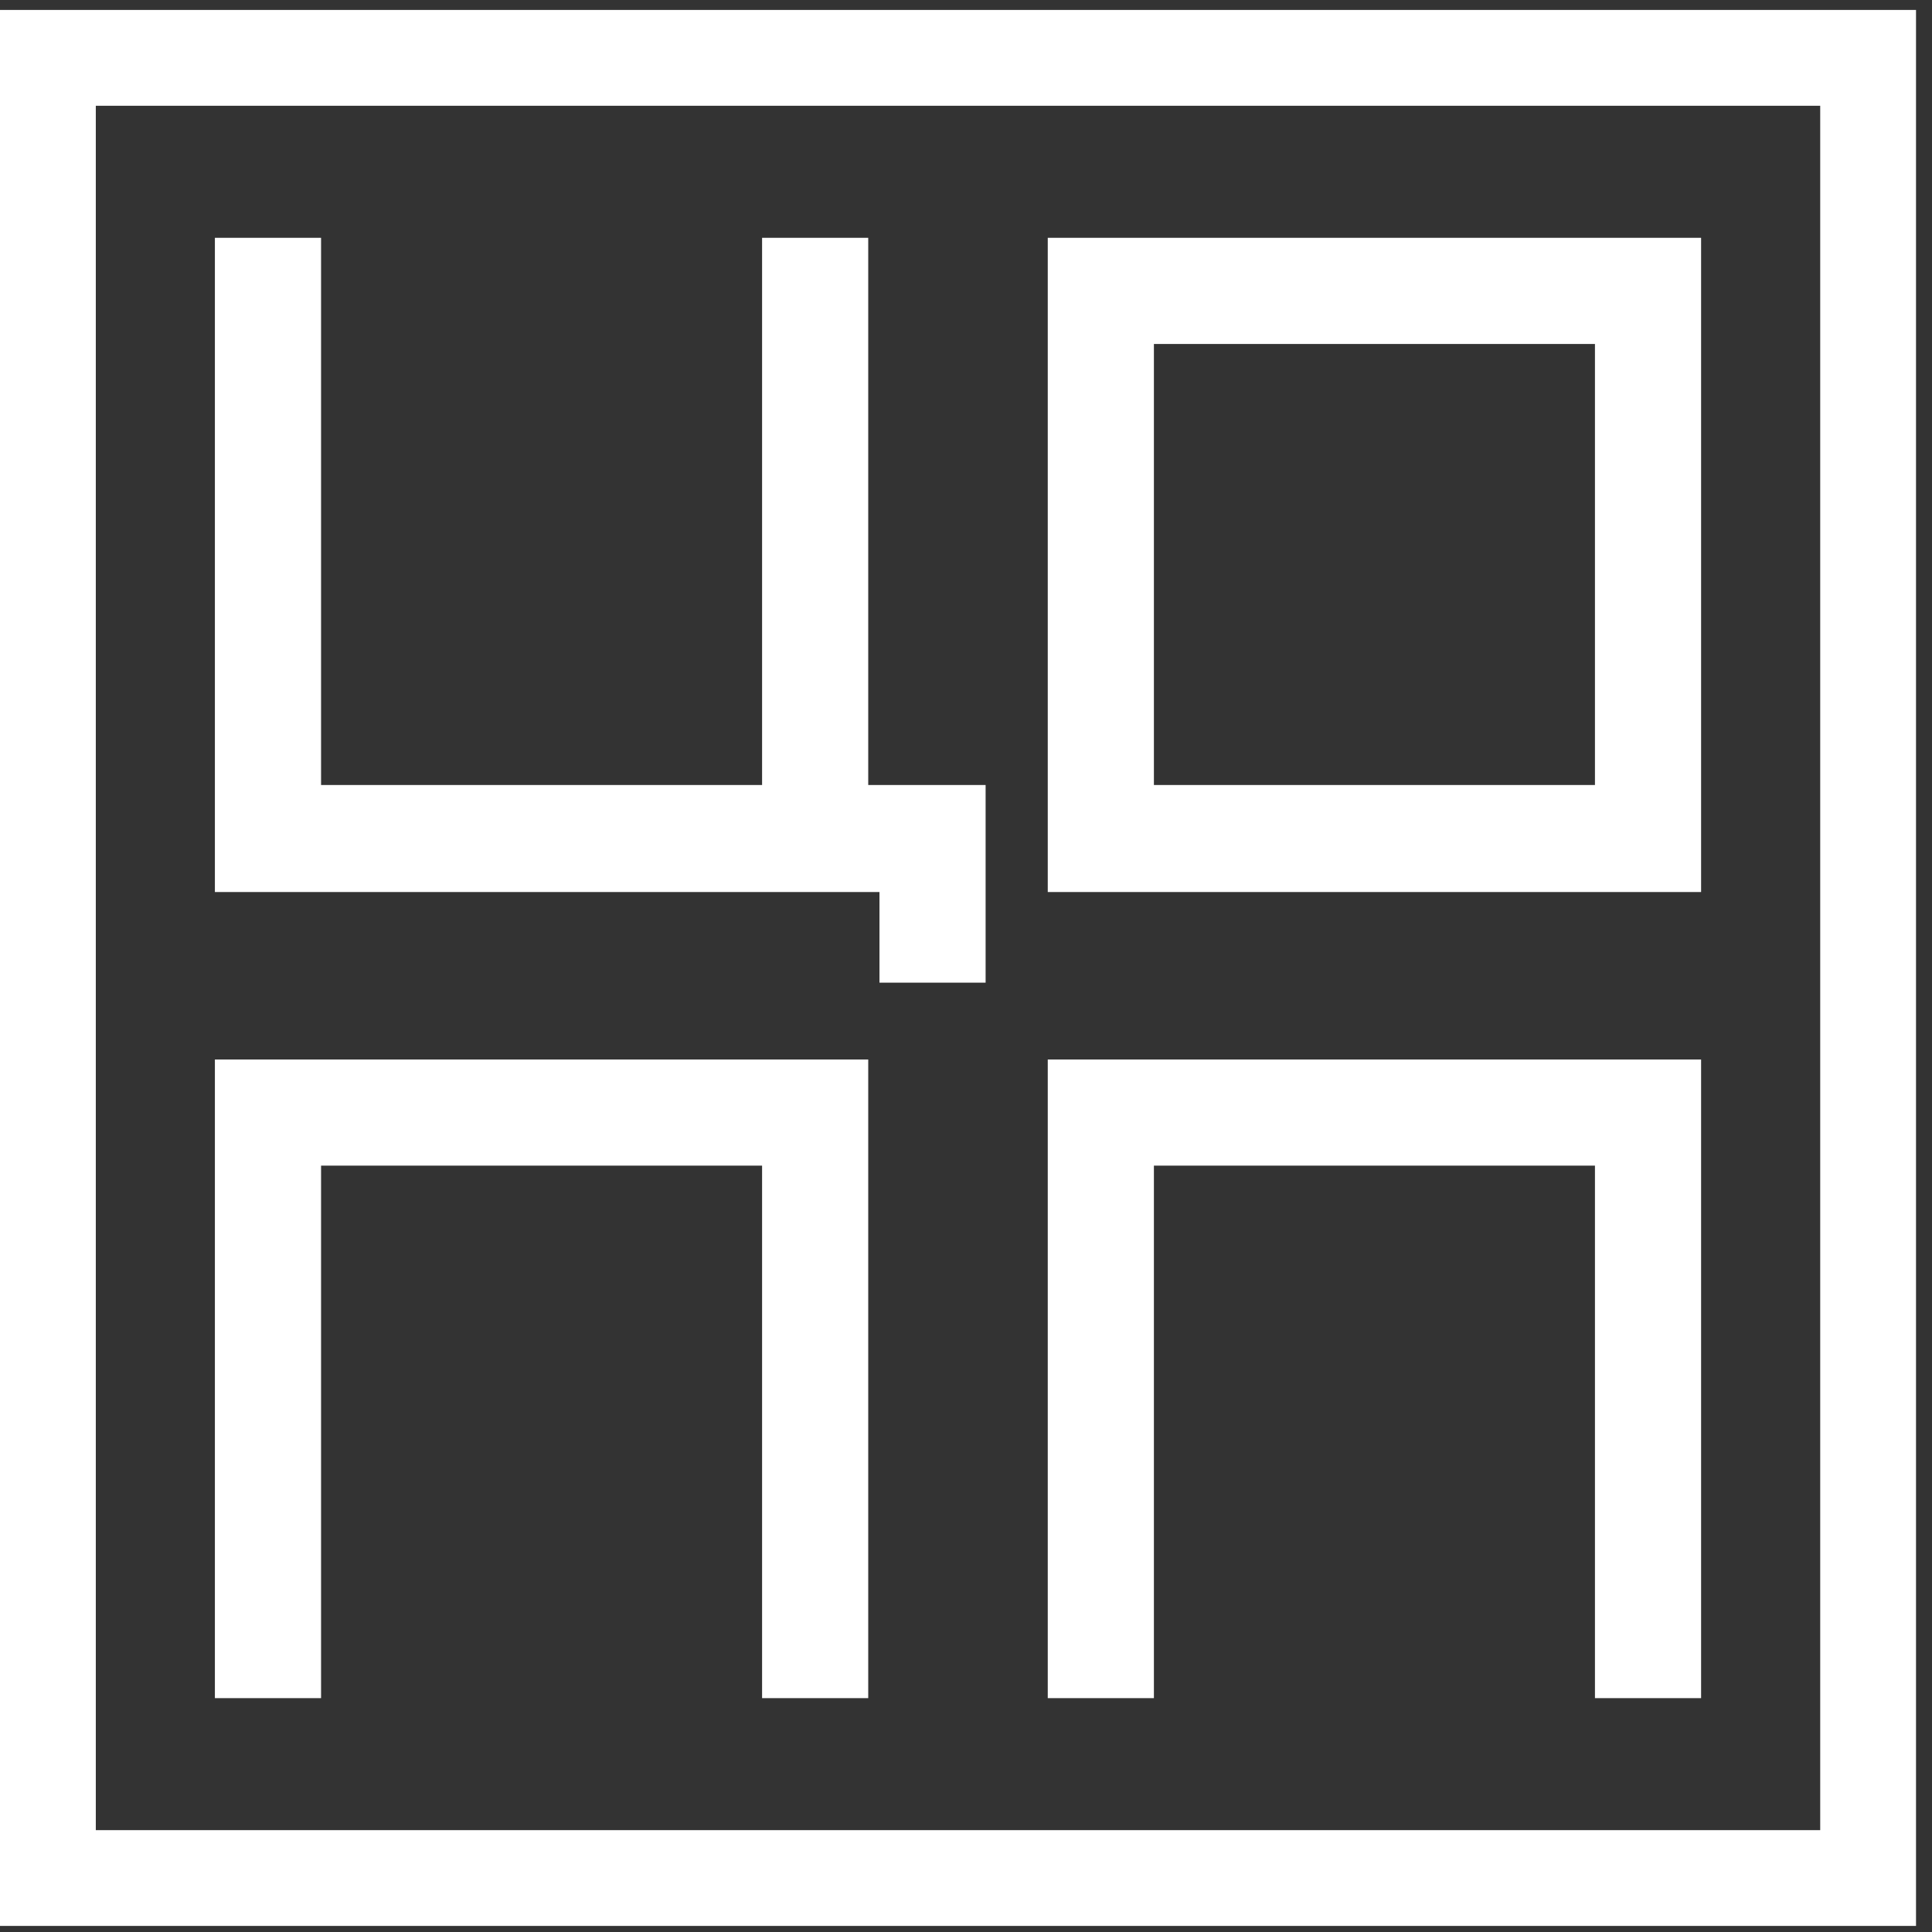 <svg width="66" height="66" viewBox="0 0 66 66" fill="none" xmlns="http://www.w3.org/2000/svg">
<rect x="0" y="0" width="66" height="66" fill="#333333" stroke="none"/>
<g id="Frame" clip-path="url(#clip0_75_3641)">
<g id="Group">
<path id="Vector" d="M3.273 62.521H62.181V3.613H3.273V62.521ZM65.454 65.793H0V0.34H65.454V65.793Z" fill="white"/>
<path id="Vector_2" d="M39.419 26.817H54.486V11.751H39.419V26.817ZM58.112 30.473H35.793V8.124H58.112V30.473Z" fill="white"/>
<path id="Vector_3" d="M33.67 28.203V26.817H29.66V8.124H26.034V12.576V26.817H22.024H10.968V11.751V8.124H7.341V30.473H22.024H29.66H30.044V33.569H33.67V28.203Z" fill="white"/>
<path id="Vector_4" d="M7.341 58.011H10.968V54.886V39.82H26.034V53.736V58.011H29.66V36.194H7.341V58.011Z" fill="white"/>
<path id="Vector_5" d="M58.112 36.194H35.793V58.011H39.419V53.736V39.82H54.486V53.736V58.011H58.112V36.194Z" fill="white"/>
</g>
</g>
<defs>
<clipPath id="clip0_75_3641">
<rect width="65.454" height="65.454" fill="white" transform="translate(0 0.34)"/>
</clipPath>
</defs>
</svg>

